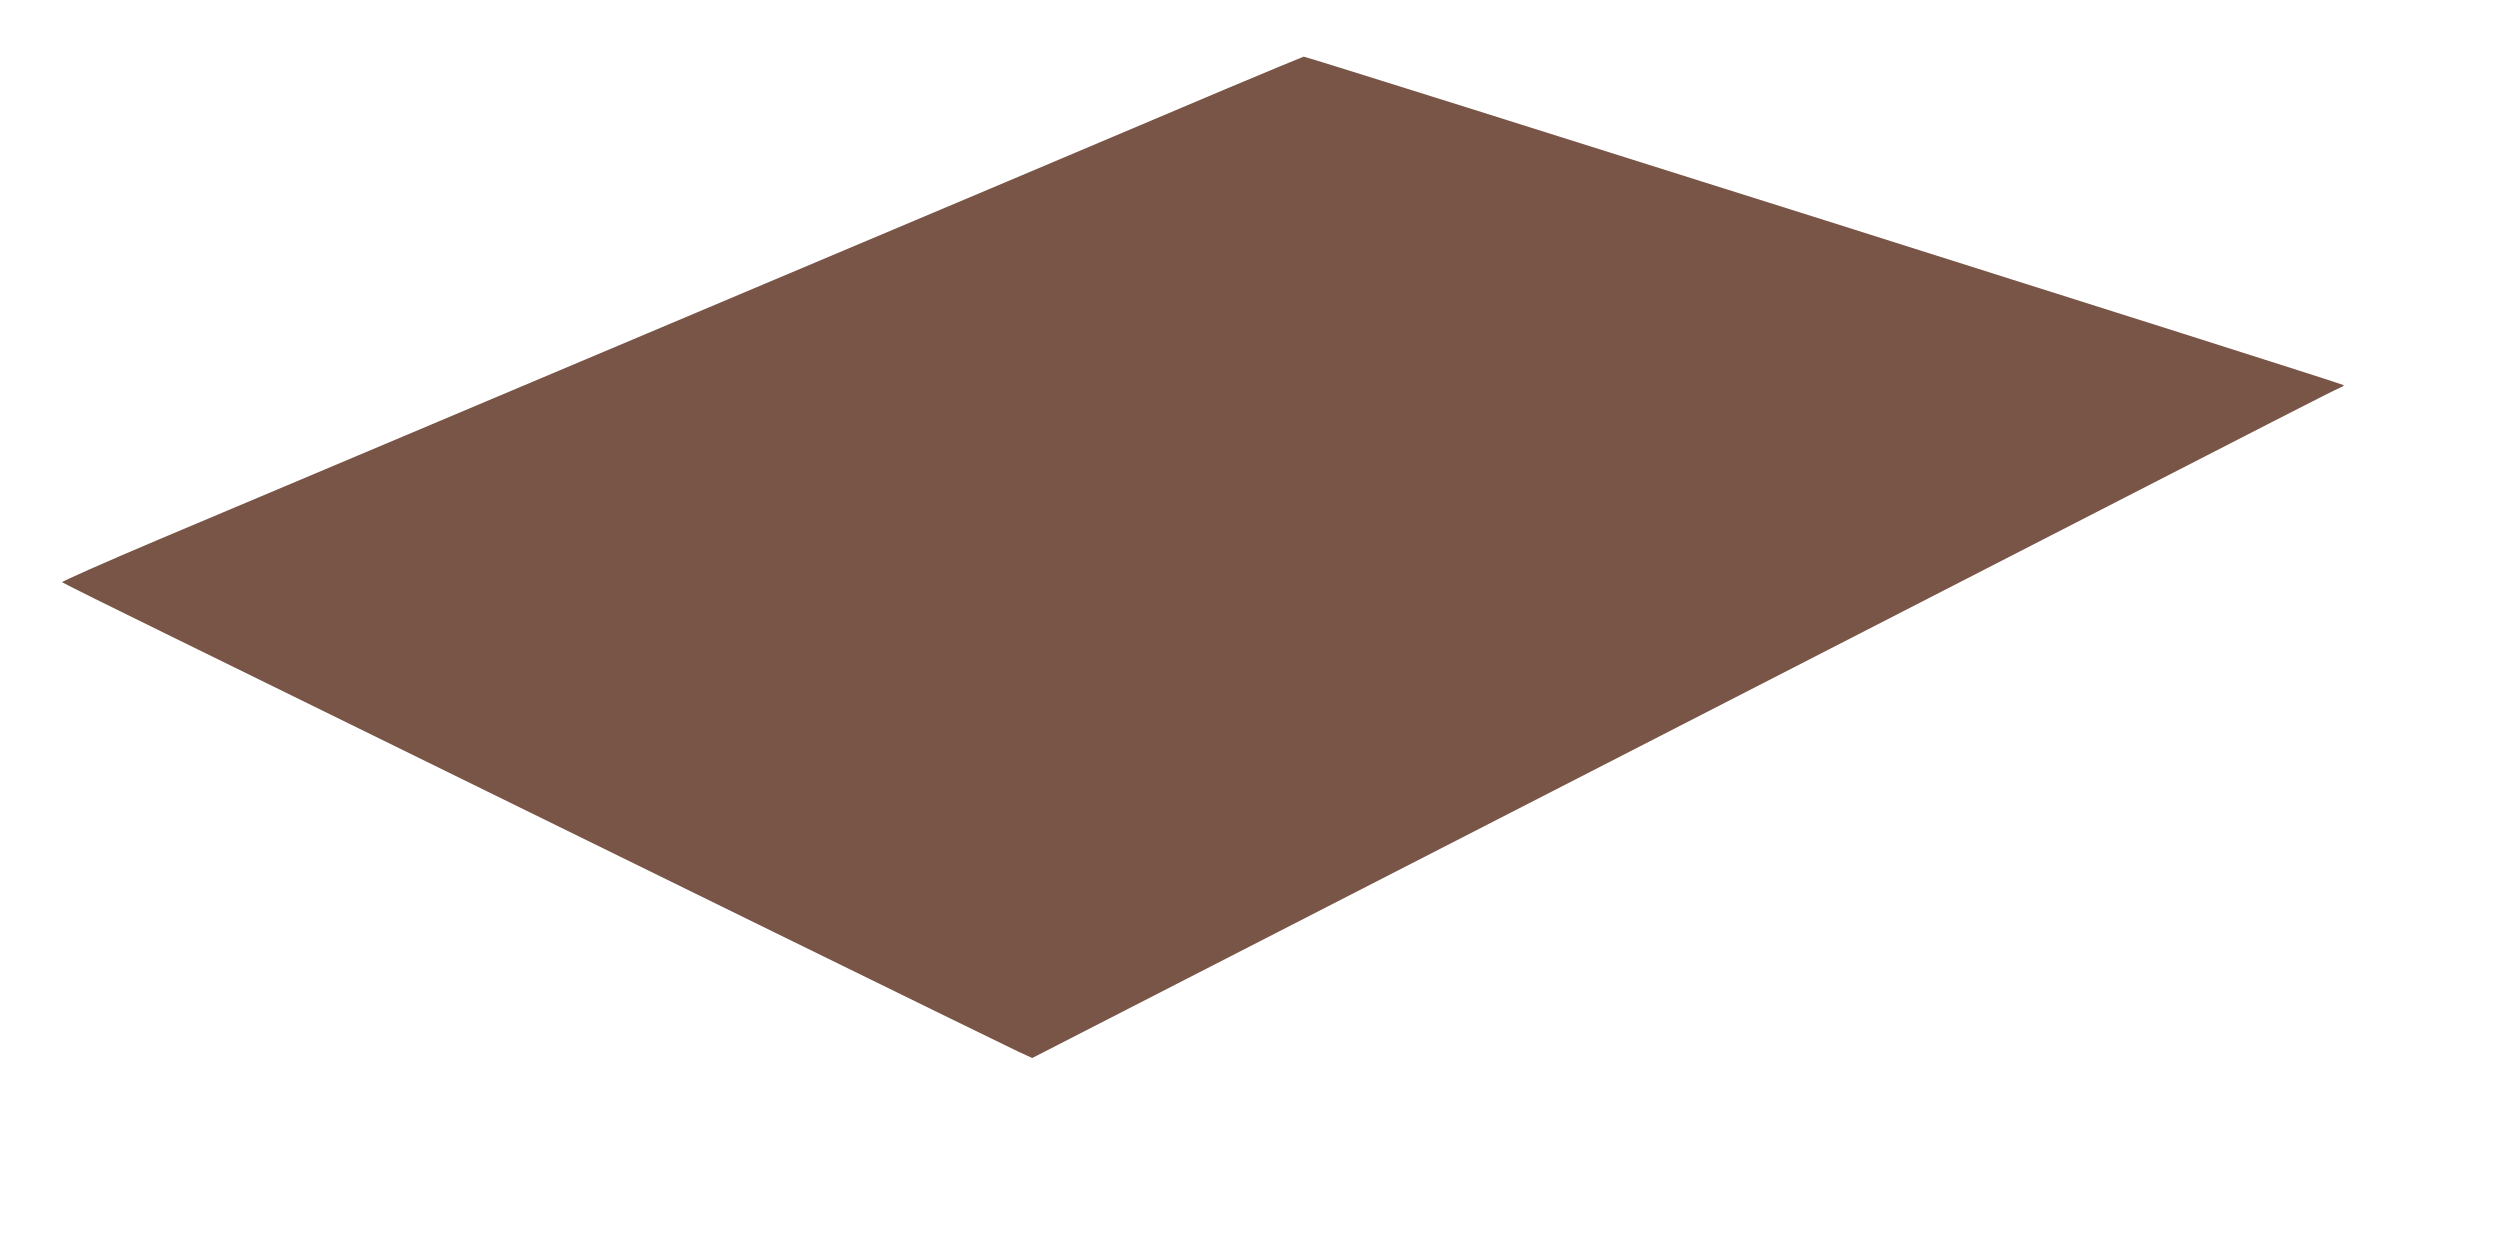 <?xml version="1.0" standalone="no"?>
<!DOCTYPE svg PUBLIC "-//W3C//DTD SVG 20010904//EN"
 "http://www.w3.org/TR/2001/REC-SVG-20010904/DTD/svg10.dtd">
<svg version="1.0" xmlns="http://www.w3.org/2000/svg"
 width="1280pt" height="640pt" viewBox="0 0 1280 640"
 preserveAspectRatio="xMidYMid meet">
<g transform="translate(0,640) scale(0.1,-0.1)"
fill="#795548" stroke="none">
<path d="M6280 5946 c-212 -90 -718 -304 -1125 -476 -407 -172 -940 -397
-1185 -500 -245 -103 -692 -292 -995 -420 -771 -325 -1563 -660 -2157 -910
-279 -118 -504 -218 -500 -221 4 -4 257 -130 562 -279 2501 -1228 4276 -2098
4335 -2125 l70 -32 3005 1541 c1653 848 3158 1620 3344 1716 187 96 346 176
353 178 7 2 13 7 13 10 0 7 -5308 1683 -5325 1682 -5 -1 -183 -75 -395 -164z"/>
</g>
</svg>
